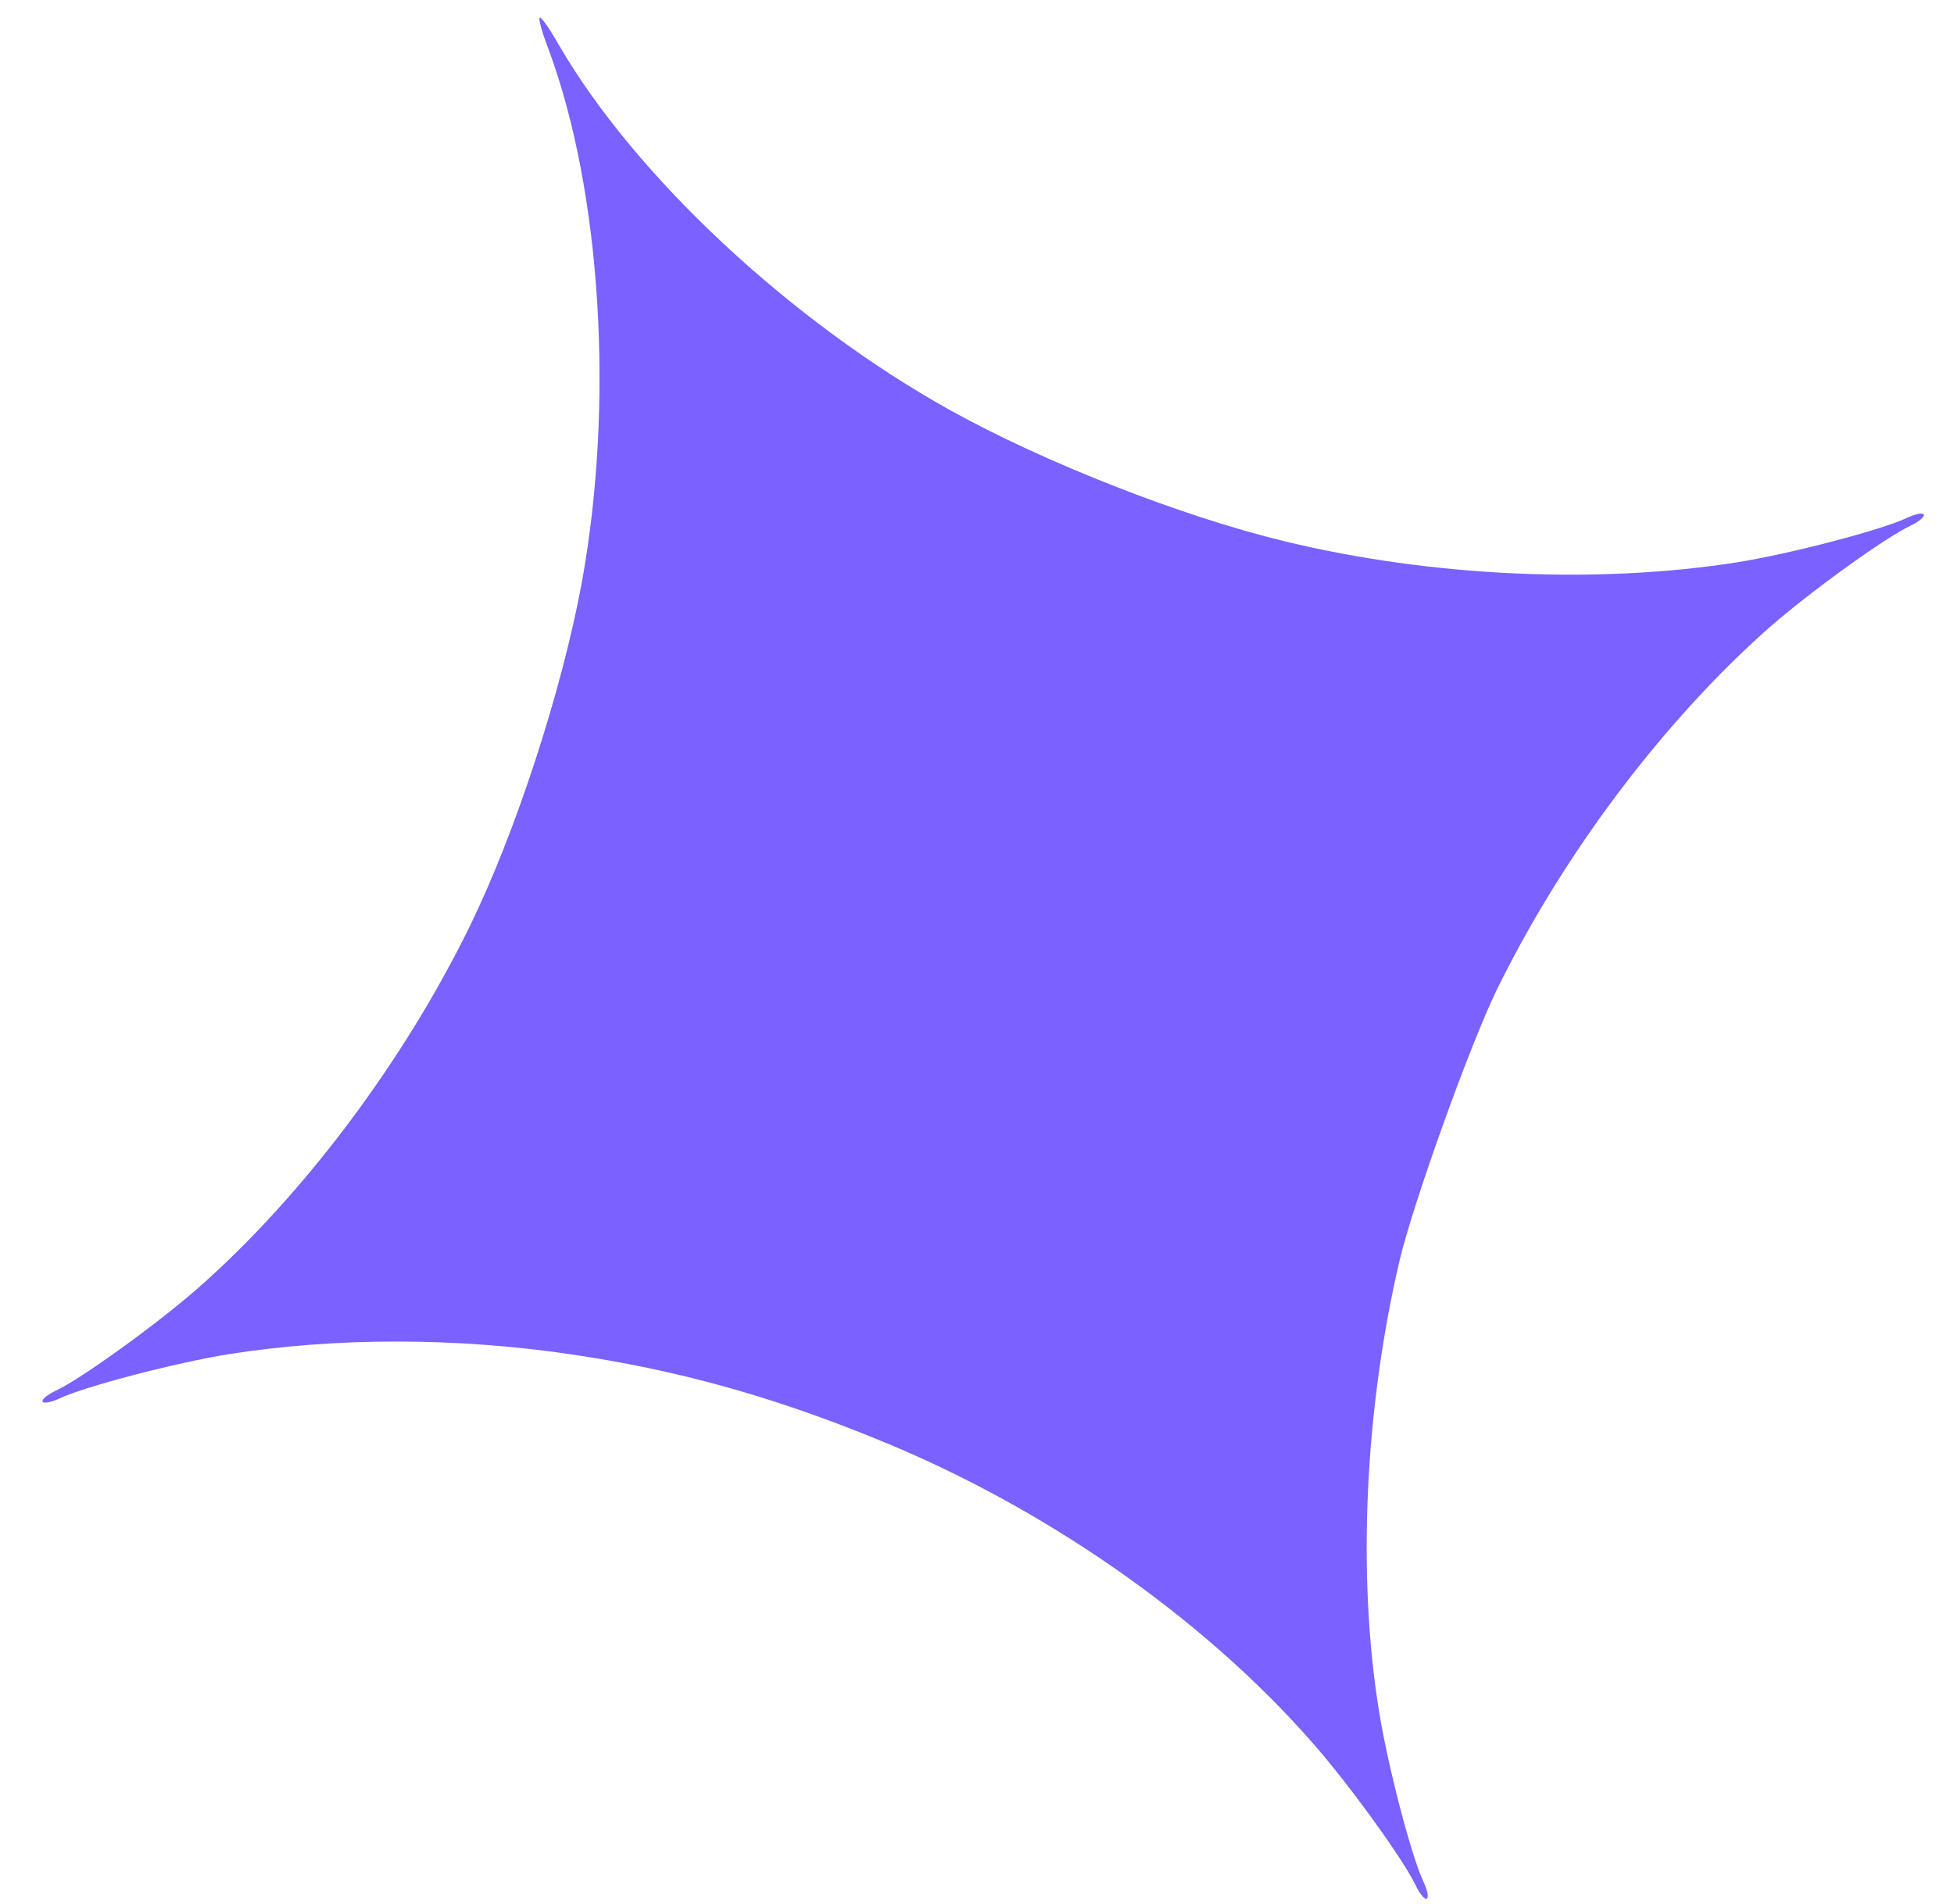 <svg width="39" height="38" viewBox="0 0 39 38" fill="none" xmlns="http://www.w3.org/2000/svg">
<path d="M38.131 10.493C37.619 10.734 36.106 11.827 35.295 12.541C33.196 14.404 31.205 17.04 29.876 19.752C29.341 20.848 28.205 24.01 27.933 25.163C27.24 28.116 27.086 31.45 27.523 34.146C27.697 35.24 28.169 37.046 28.411 37.558C28.491 37.729 28.522 37.875 28.476 37.897C28.437 37.915 28.336 37.802 28.256 37.631C28.014 37.119 26.921 35.605 26.188 34.775C23.994 32.273 20.819 30.063 17.481 28.716C15.368 27.854 13.485 27.338 11.385 27.029C9.084 26.692 6.713 26.691 4.576 27.026C3.509 27.197 1.703 27.669 1.191 27.91C1.02 27.991 0.87 28.014 0.851 27.976C0.83 27.929 0.947 27.836 1.117 27.755C1.622 27.518 3.143 26.421 3.954 25.707C6.045 23.867 8.048 21.198 9.372 18.496C10.29 16.622 11.215 13.778 11.61 11.638C12.264 8.059 12.001 3.821 10.95 0.988C10.82 0.652 10.742 0.366 10.773 0.351C10.804 0.337 10.975 0.578 11.152 0.893C12.668 3.506 15.77 6.405 18.948 8.178C20.85 9.235 23.595 10.311 25.659 10.808C28.57 11.512 31.893 11.661 34.673 11.223C35.74 11.052 37.546 10.579 38.058 10.338C38.229 10.257 38.375 10.226 38.397 10.273C38.416 10.312 38.302 10.412 38.131 10.493Z" fill="#7B61FF"/>
</svg>
